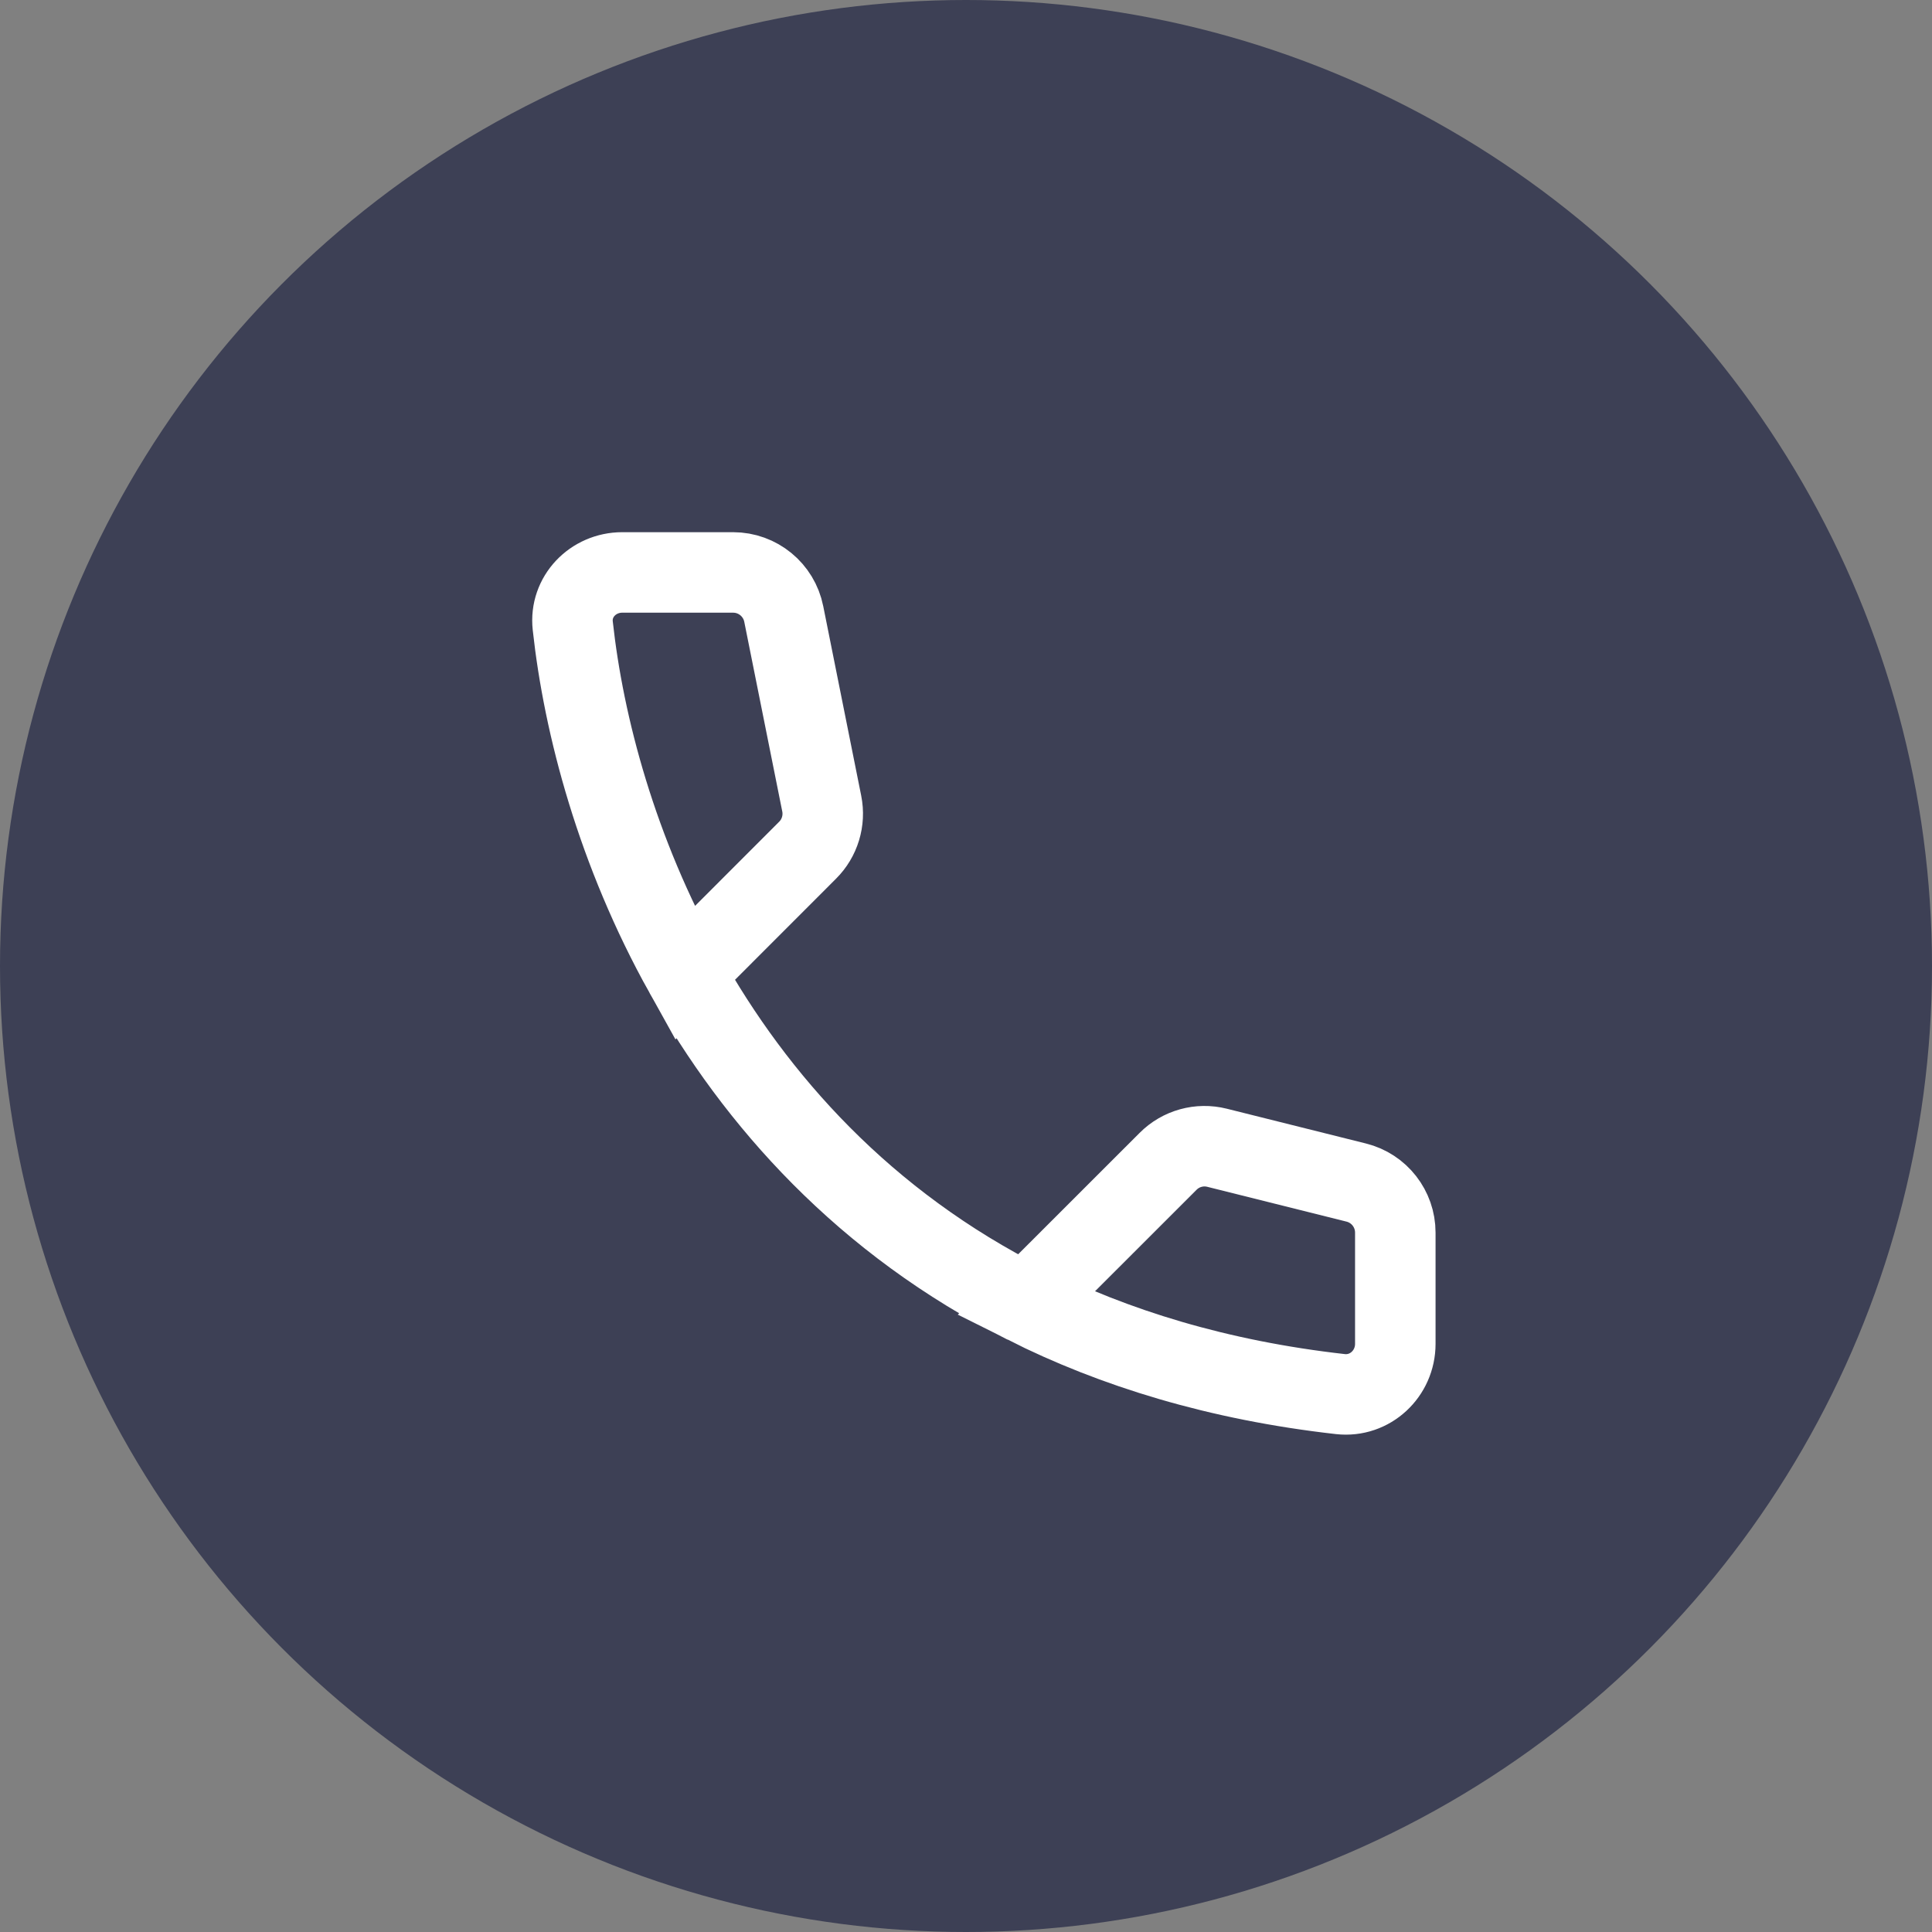 <svg width="24" height="24" viewBox="0 0 24 24" fill="none" xmlns="http://www.w3.org/2000/svg">
<rect x="0" y="0" width="24" height="24" fill="#808080" stroke="none"/>
<circle cx="12" cy="12" r="12" fill="#3D4055"/>
<path d="M12.741 16.195C13.84 16.748 15.134 17.147 16.651 17.318C17.02 17.359 17.333 17.064 17.333 16.694V15.312C17.333 15.018 17.133 14.761 16.847 14.69L15.119 14.258C14.9 14.203 14.669 14.267 14.51 14.427L12.741 16.195ZM12.741 16.195C10.742 15.189 9.388 13.672 8.505 12.09M8.505 12.09C7.664 10.582 7.25 9.015 7.115 7.773C7.075 7.412 7.367 7.111 7.73 7.111H9.107C9.413 7.111 9.676 7.327 9.736 7.627L10.208 9.983C10.25 10.193 10.184 10.411 10.032 10.562L8.505 12.09Z" stroke="white"/>
</svg>
